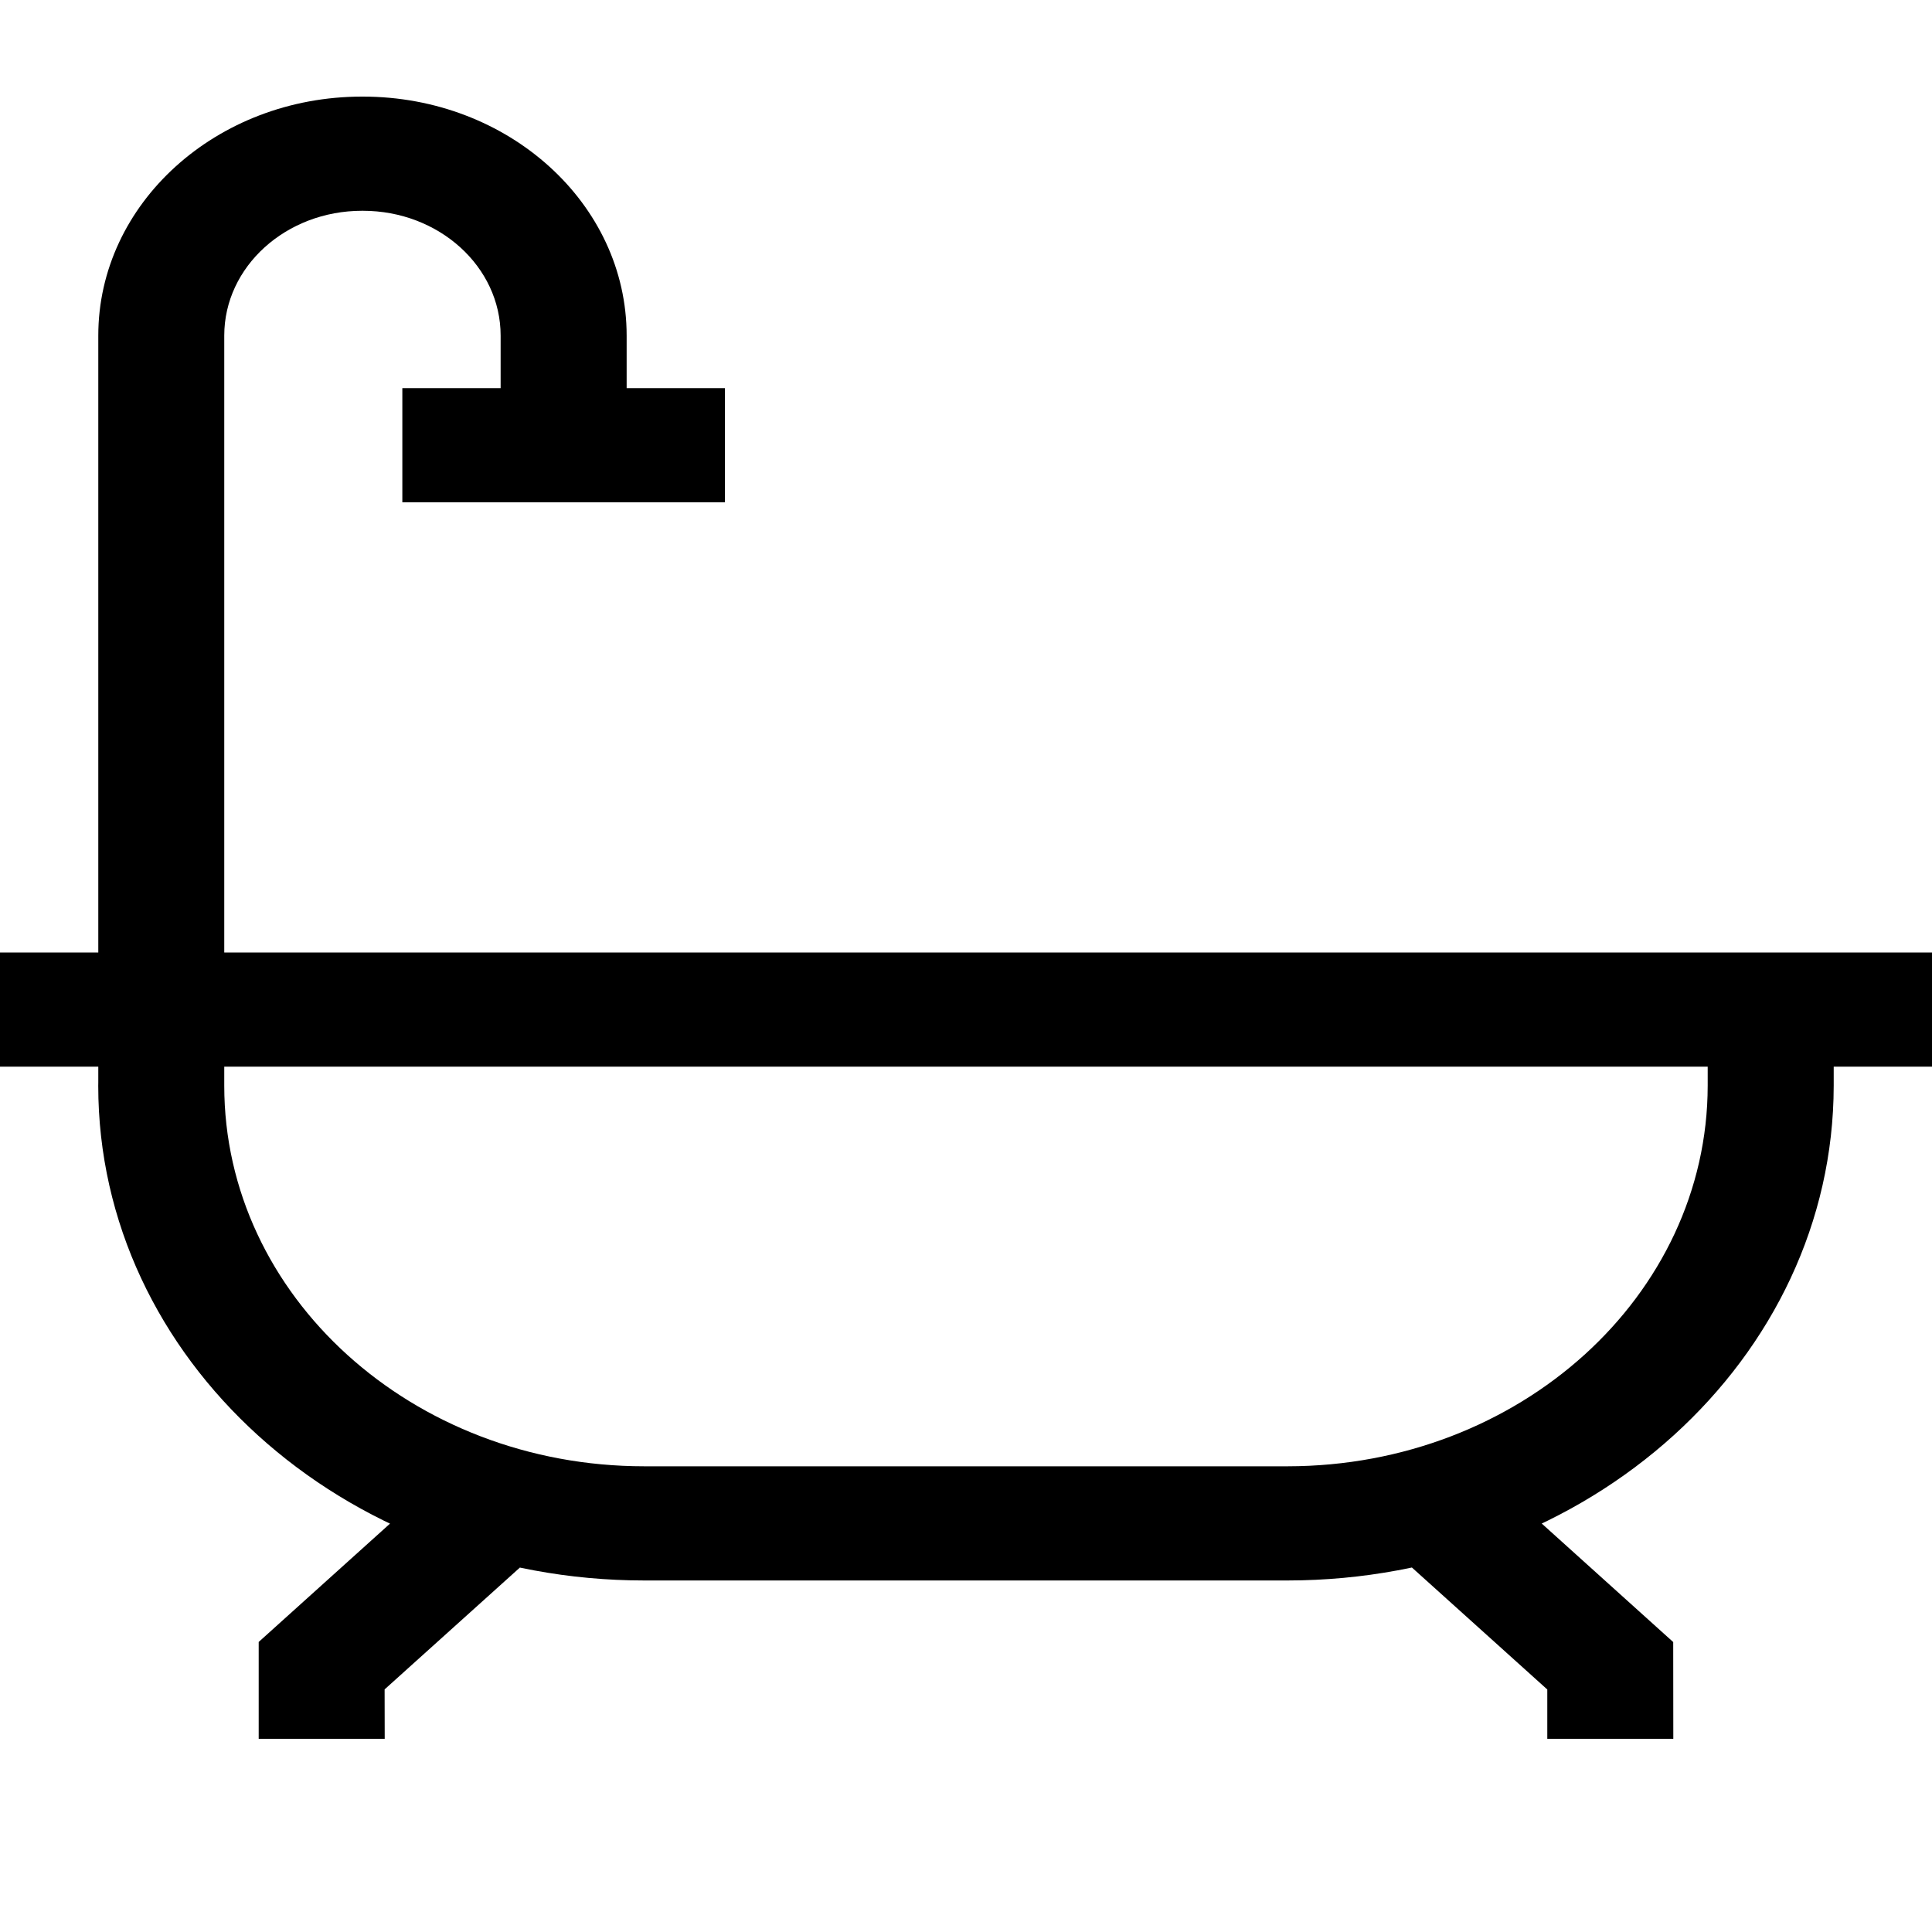 <svg width="40" height="40" viewBox="0 0 40 40" fill="none" xmlns="http://www.w3.org/2000/svg">
<path d="M3.339 19.721H37.965V22.478C37.958 28.133 32.901 32.716 26.662 32.722H13.339C7.096 32.722 2.034 28.136 2.034 22.478C2.034 22.456 2.035 22.434 2.035 22.412V22.416V20.84H3.339L3.339 19.721ZM35.356 22.084H4.643V22.423C4.643 22.44 4.643 22.459 4.643 22.479C4.643 26.83 8.536 30.358 13.339 30.358H26.661C31.461 30.353 35.35 26.828 35.356 22.479L35.356 22.084ZM7.965 36H5.356V33.995L9.08 30.639L10.92 32.314L7.963 34.977L7.965 36ZM34.644 36H32.035V34.979L29.078 32.315L30.918 30.64L34.642 33.997L34.644 36ZM4.643 20.902H2.035V6.948C2.035 4.215 4.48 2 7.496 2H7.513C10.529 2 12.974 4.215 12.974 6.948V9.218H10.365V6.948C10.365 5.521 9.088 4.364 7.513 4.364C7.509 4.364 7.505 4.364 7.5 4.364H7.496C5.92 4.364 4.643 5.521 4.643 6.948V20.902ZM15.009 10.4H8.33V8.036H15.009V10.4ZM40 22.084H0V19.721H40V22.084Z" fill="black"/>
</svg>
